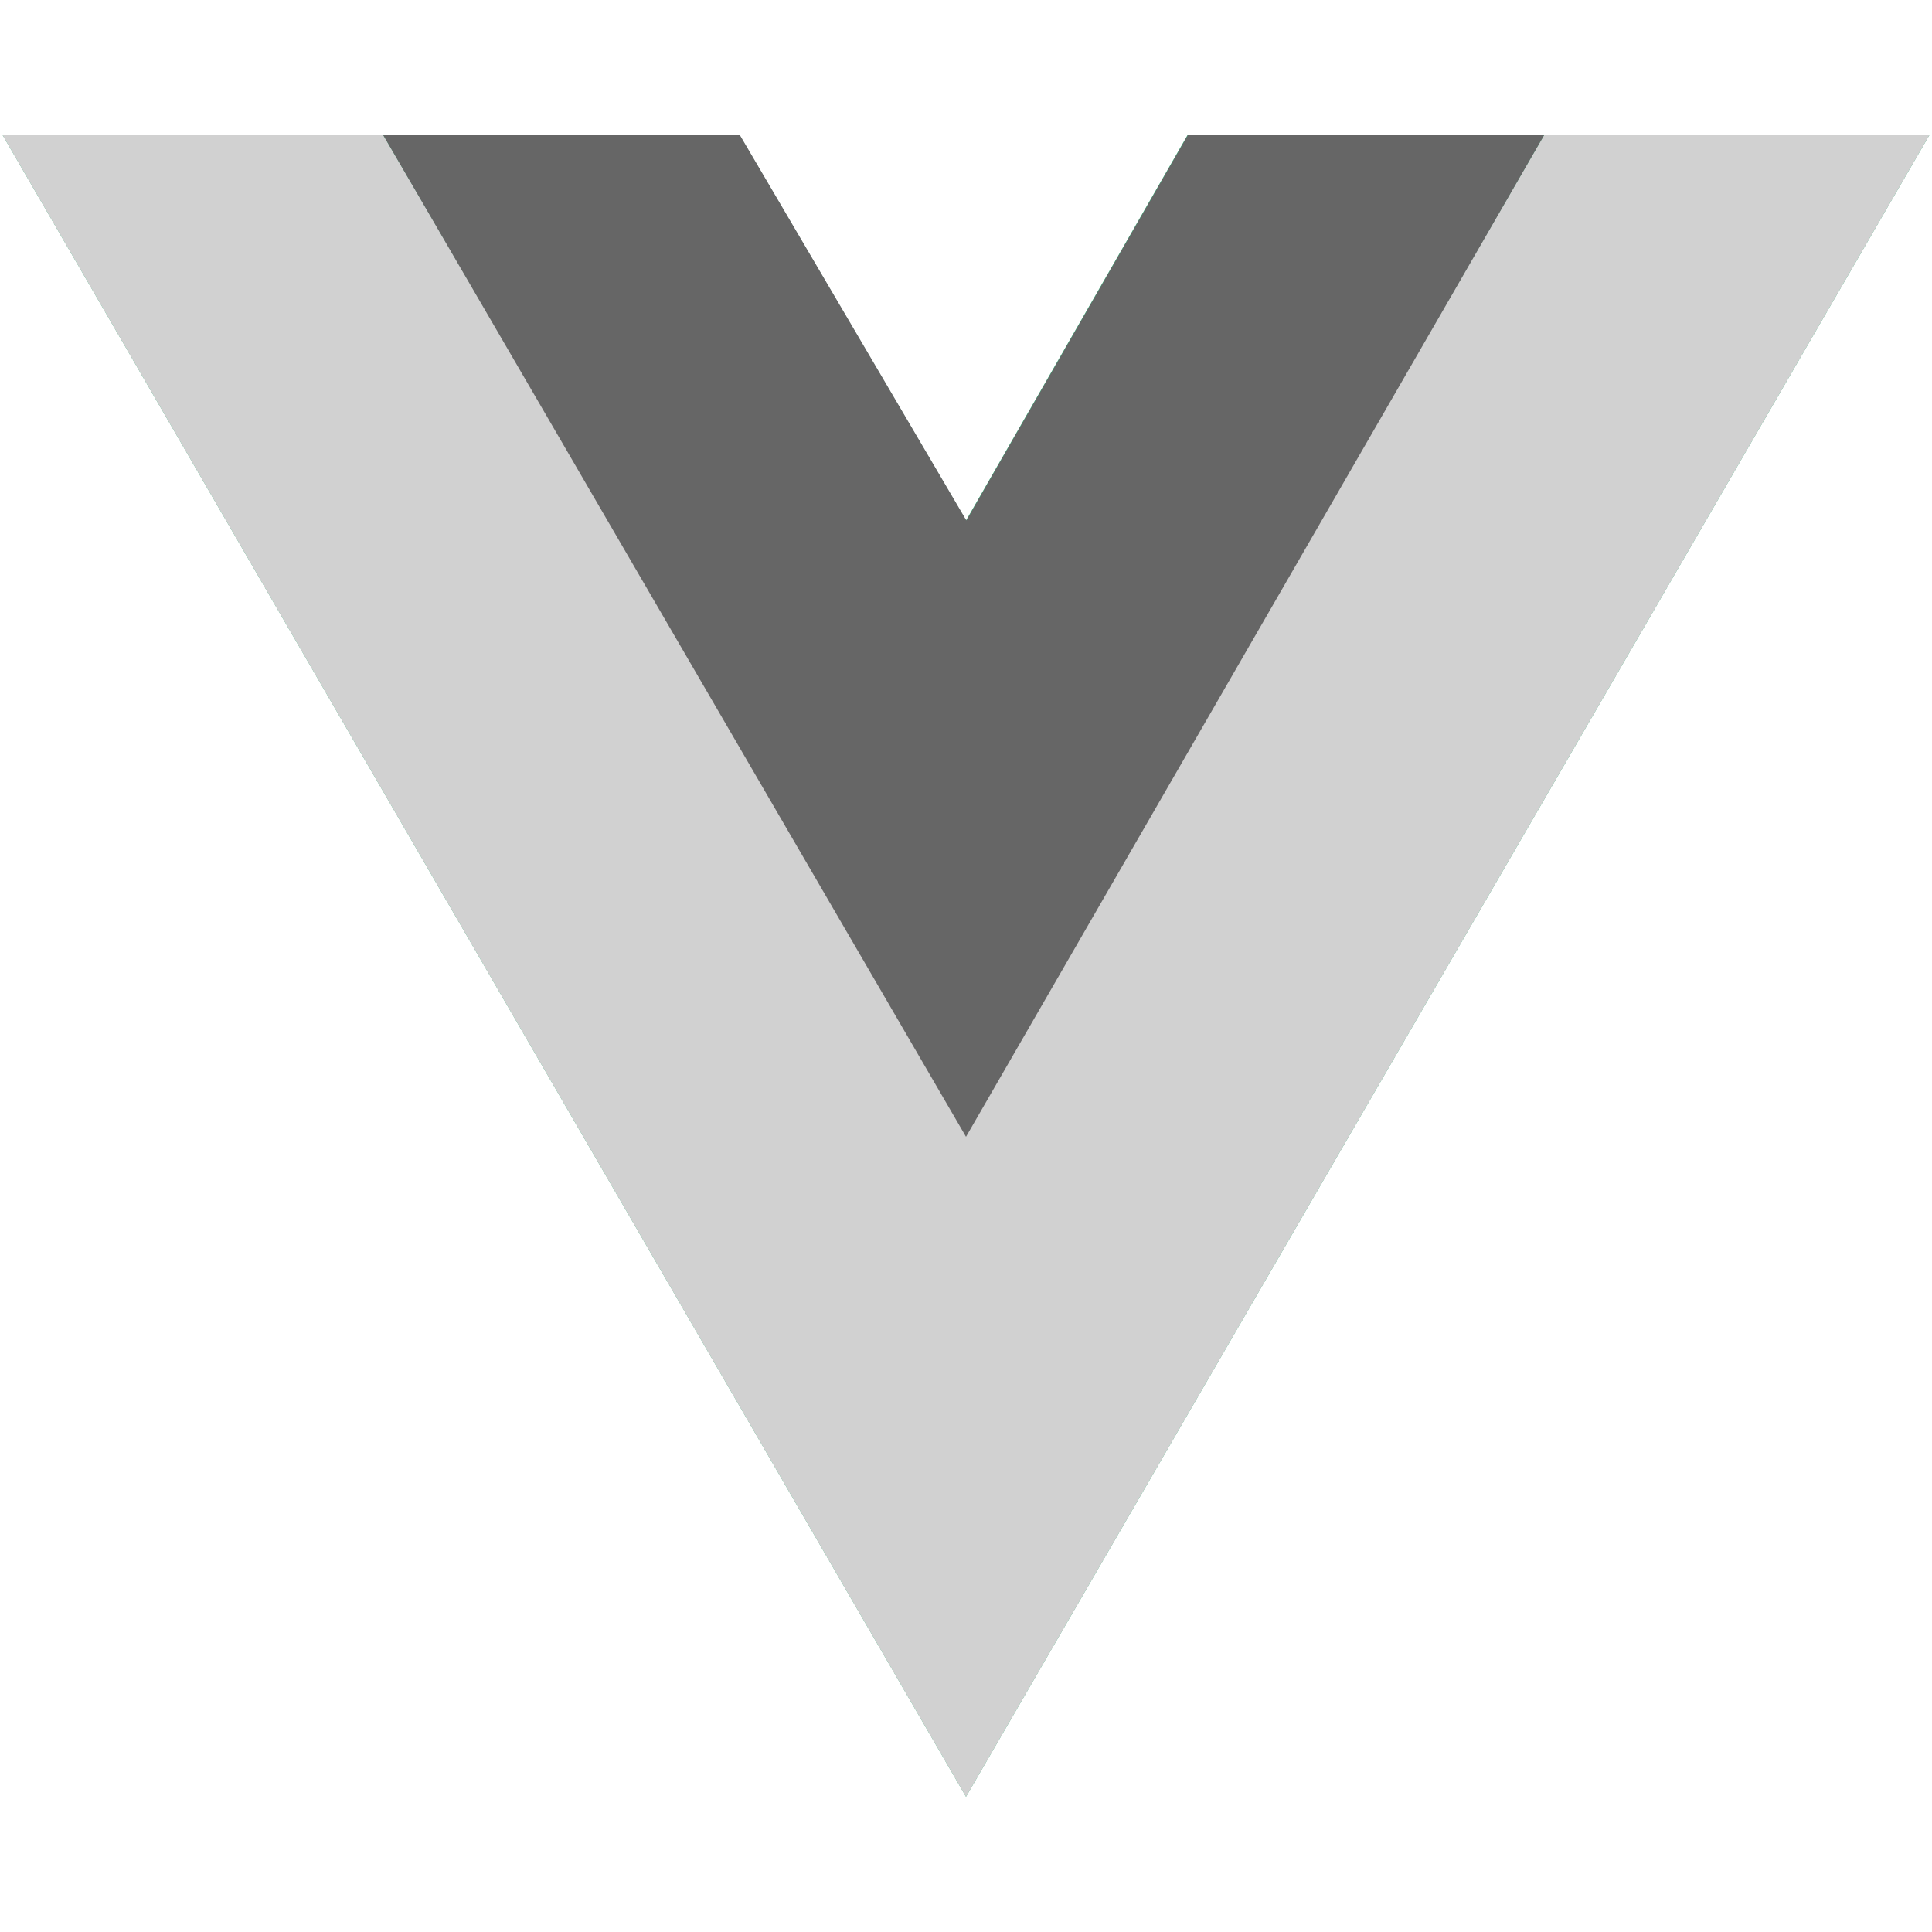 <svg viewBox="0 0 500 500" xmlns="http://www.w3.org/2000/svg"><path d="m399.6 35h99.7l-249.3 430-249.3-430h190.7l58.6 99.7 57.3-99.7h92.2z" fill="#41b883"/><path d="m.7 35 249.3 430 249.3-430h-99.7l-149.6 258-150.8-258z" fill="#d1d1d1"/><path d="m99.2 35 150.8 259.2 149.6-259.2h-92.2l-57.3 99.7-58.6-99.7h-92.2z" fill="#666"/></svg>